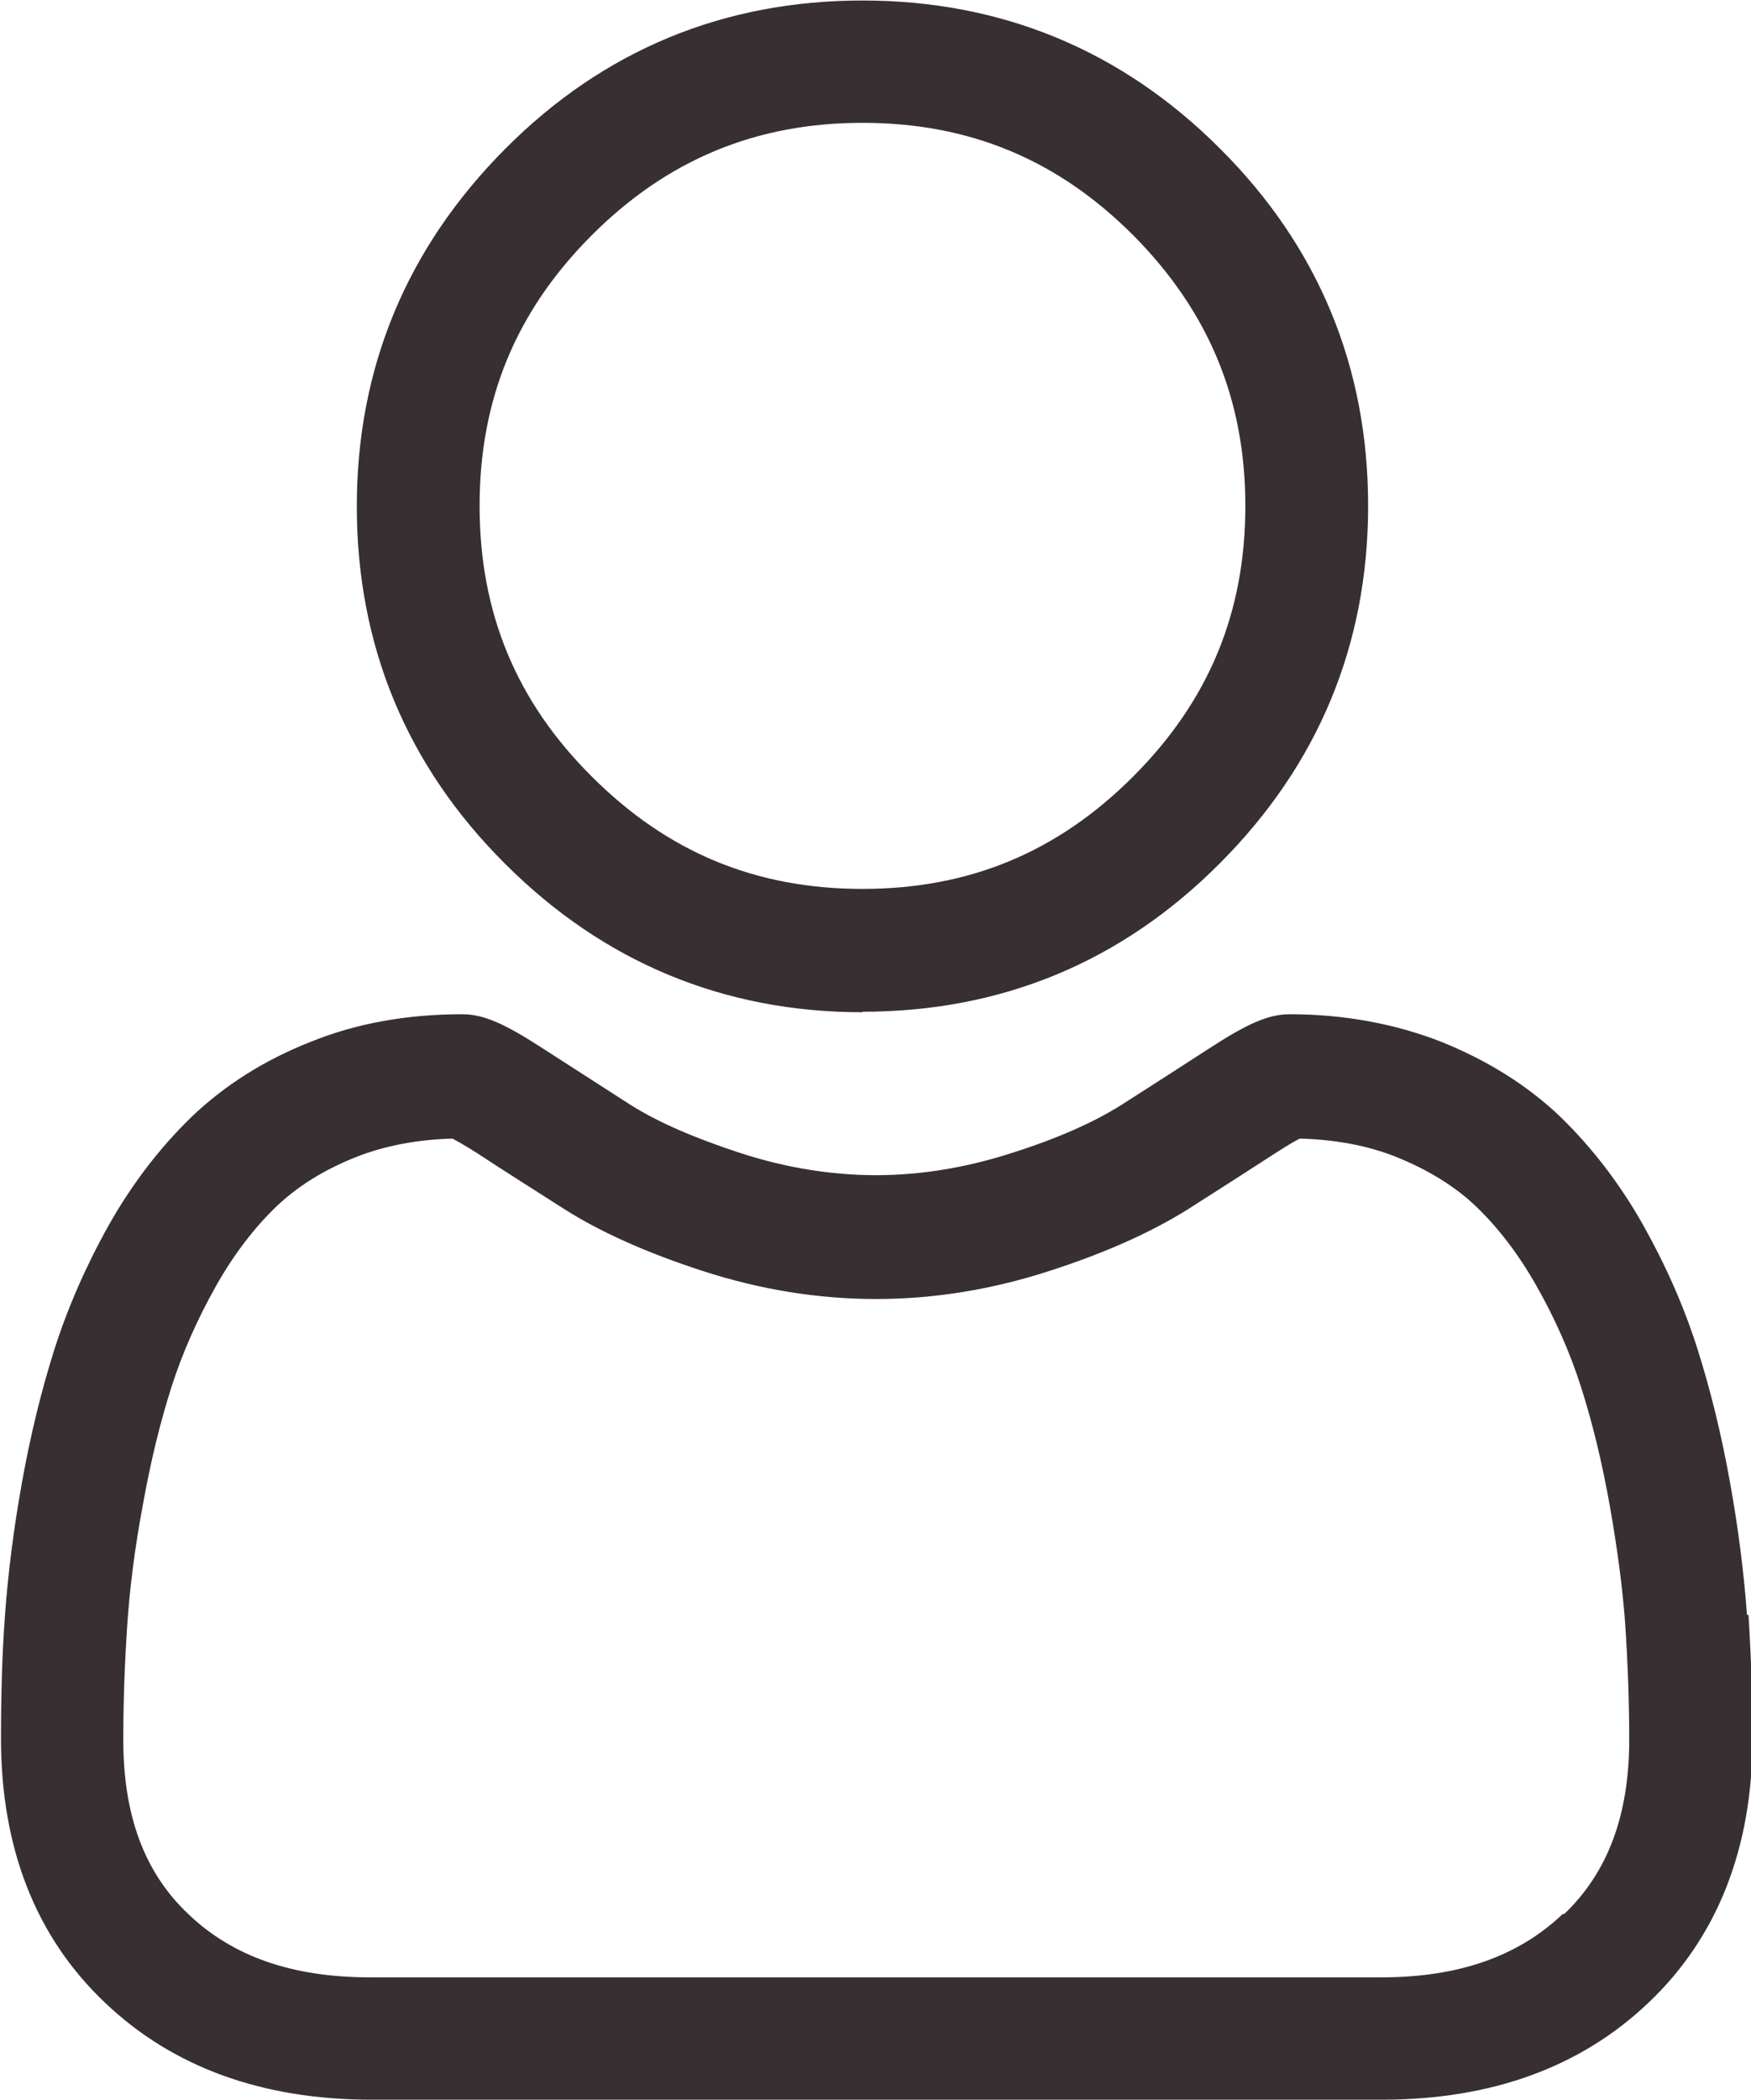 <?xml version="1.0" encoding="UTF-8"?><svg id="Layer_2" xmlns="http://www.w3.org/2000/svg" viewBox="0 0 34.94 41.88"><g id="Layer_1-2"><path d="m17.21,20.18c2.77,0,5.17-.99,7.13-2.96,1.96-1.96,2.96-4.36,2.96-7.13s-.99-5.17-2.96-7.13c-1.96-1.96-4.36-2.95-7.13-2.95s-5.17.99-7.13,2.96-2.96,4.36-2.96,7.13.99,5.17,2.96,7.13c1.96,1.96,4.36,2.96,7.13,2.96Zm-5.4-15.49c1.5-1.5,3.27-2.24,5.4-2.24s3.89.73,5.4,2.24c1.5,1.51,2.24,3.27,2.24,5.4s-.73,3.89-2.24,5.4c-1.51,1.51-3.27,2.24-5.4,2.24s-3.89-.73-5.4-2.24c-1.51-1.5-2.24-3.27-2.24-5.4s.73-3.89,2.24-5.4Z" style="fill:#382f32; stroke-width:0px;"/><path d="m34.86,32.21c-.06-.82-.17-1.71-.34-2.65-.17-.95-.39-1.84-.65-2.66-.27-.85-.64-1.68-1.09-2.48-.47-.83-1.03-1.55-1.65-2.15-.65-.62-1.45-1.12-2.37-1.49-.92-.36-1.94-.55-3.02-.55-.43,0-.84.18-1.64.7-.49.32-1.07.69-1.71,1.1-.55.35-1.29.68-2.21.97-.9.29-1.81.44-2.7.44s-1.81-.15-2.7-.44c-.92-.3-1.66-.62-2.21-.97-.64-.41-1.21-.78-1.71-1.1-.8-.52-1.21-.7-1.64-.7-1.09,0-2.11.18-3.02.55-.92.36-1.72.87-2.37,1.49-.62.6-1.18,1.32-1.65,2.15-.45.8-.82,1.64-1.09,2.48-.26.82-.48,1.71-.65,2.66-.17.94-.28,1.83-.34,2.65-.06.8-.08,1.63-.08,2.47,0,2.19.7,3.96,2.07,5.26,1.35,1.29,3.14,1.94,5.32,1.94h20.17c2.18,0,3.97-.65,5.32-1.94,1.37-1.3,2.07-3.08,2.07-5.26,0-.84-.03-1.68-.08-2.47Zm-3.67,5.96c-.89.85-2.08,1.27-3.63,1.27H7.39c-1.55,0-2.74-.41-3.63-1.26-.88-.83-1.3-1.97-1.3-3.48,0-.78.03-1.56.08-2.3.05-.73.15-1.53.31-2.38.15-.84.34-1.63.57-2.35.22-.69.52-1.36.89-2.02.35-.62.76-1.16,1.21-1.59.42-.4.95-.73,1.58-.98.58-.23,1.23-.35,1.93-.37.09.05.24.13.49.29.5.33,1.09.7,1.73,1.11.72.46,1.66.88,2.77,1.24,1.14.37,2.3.56,3.46.56s2.32-.19,3.46-.56c1.12-.36,2.05-.78,2.78-1.24.66-.42,1.22-.78,1.73-1.11.25-.16.4-.25.49-.29.71.02,1.36.14,1.93.37.62.25,1.16.58,1.58.98.45.43.86.97,1.21,1.59.37.65.67,1.33.89,2.02.23.72.42,1.51.57,2.35.15.85.26,1.66.31,2.38h0c.05.74.08,1.52.08,2.3,0,1.51-.43,2.65-1.3,3.48Z" style="fill:#382f32; stroke-width:0px;"/></g></svg>